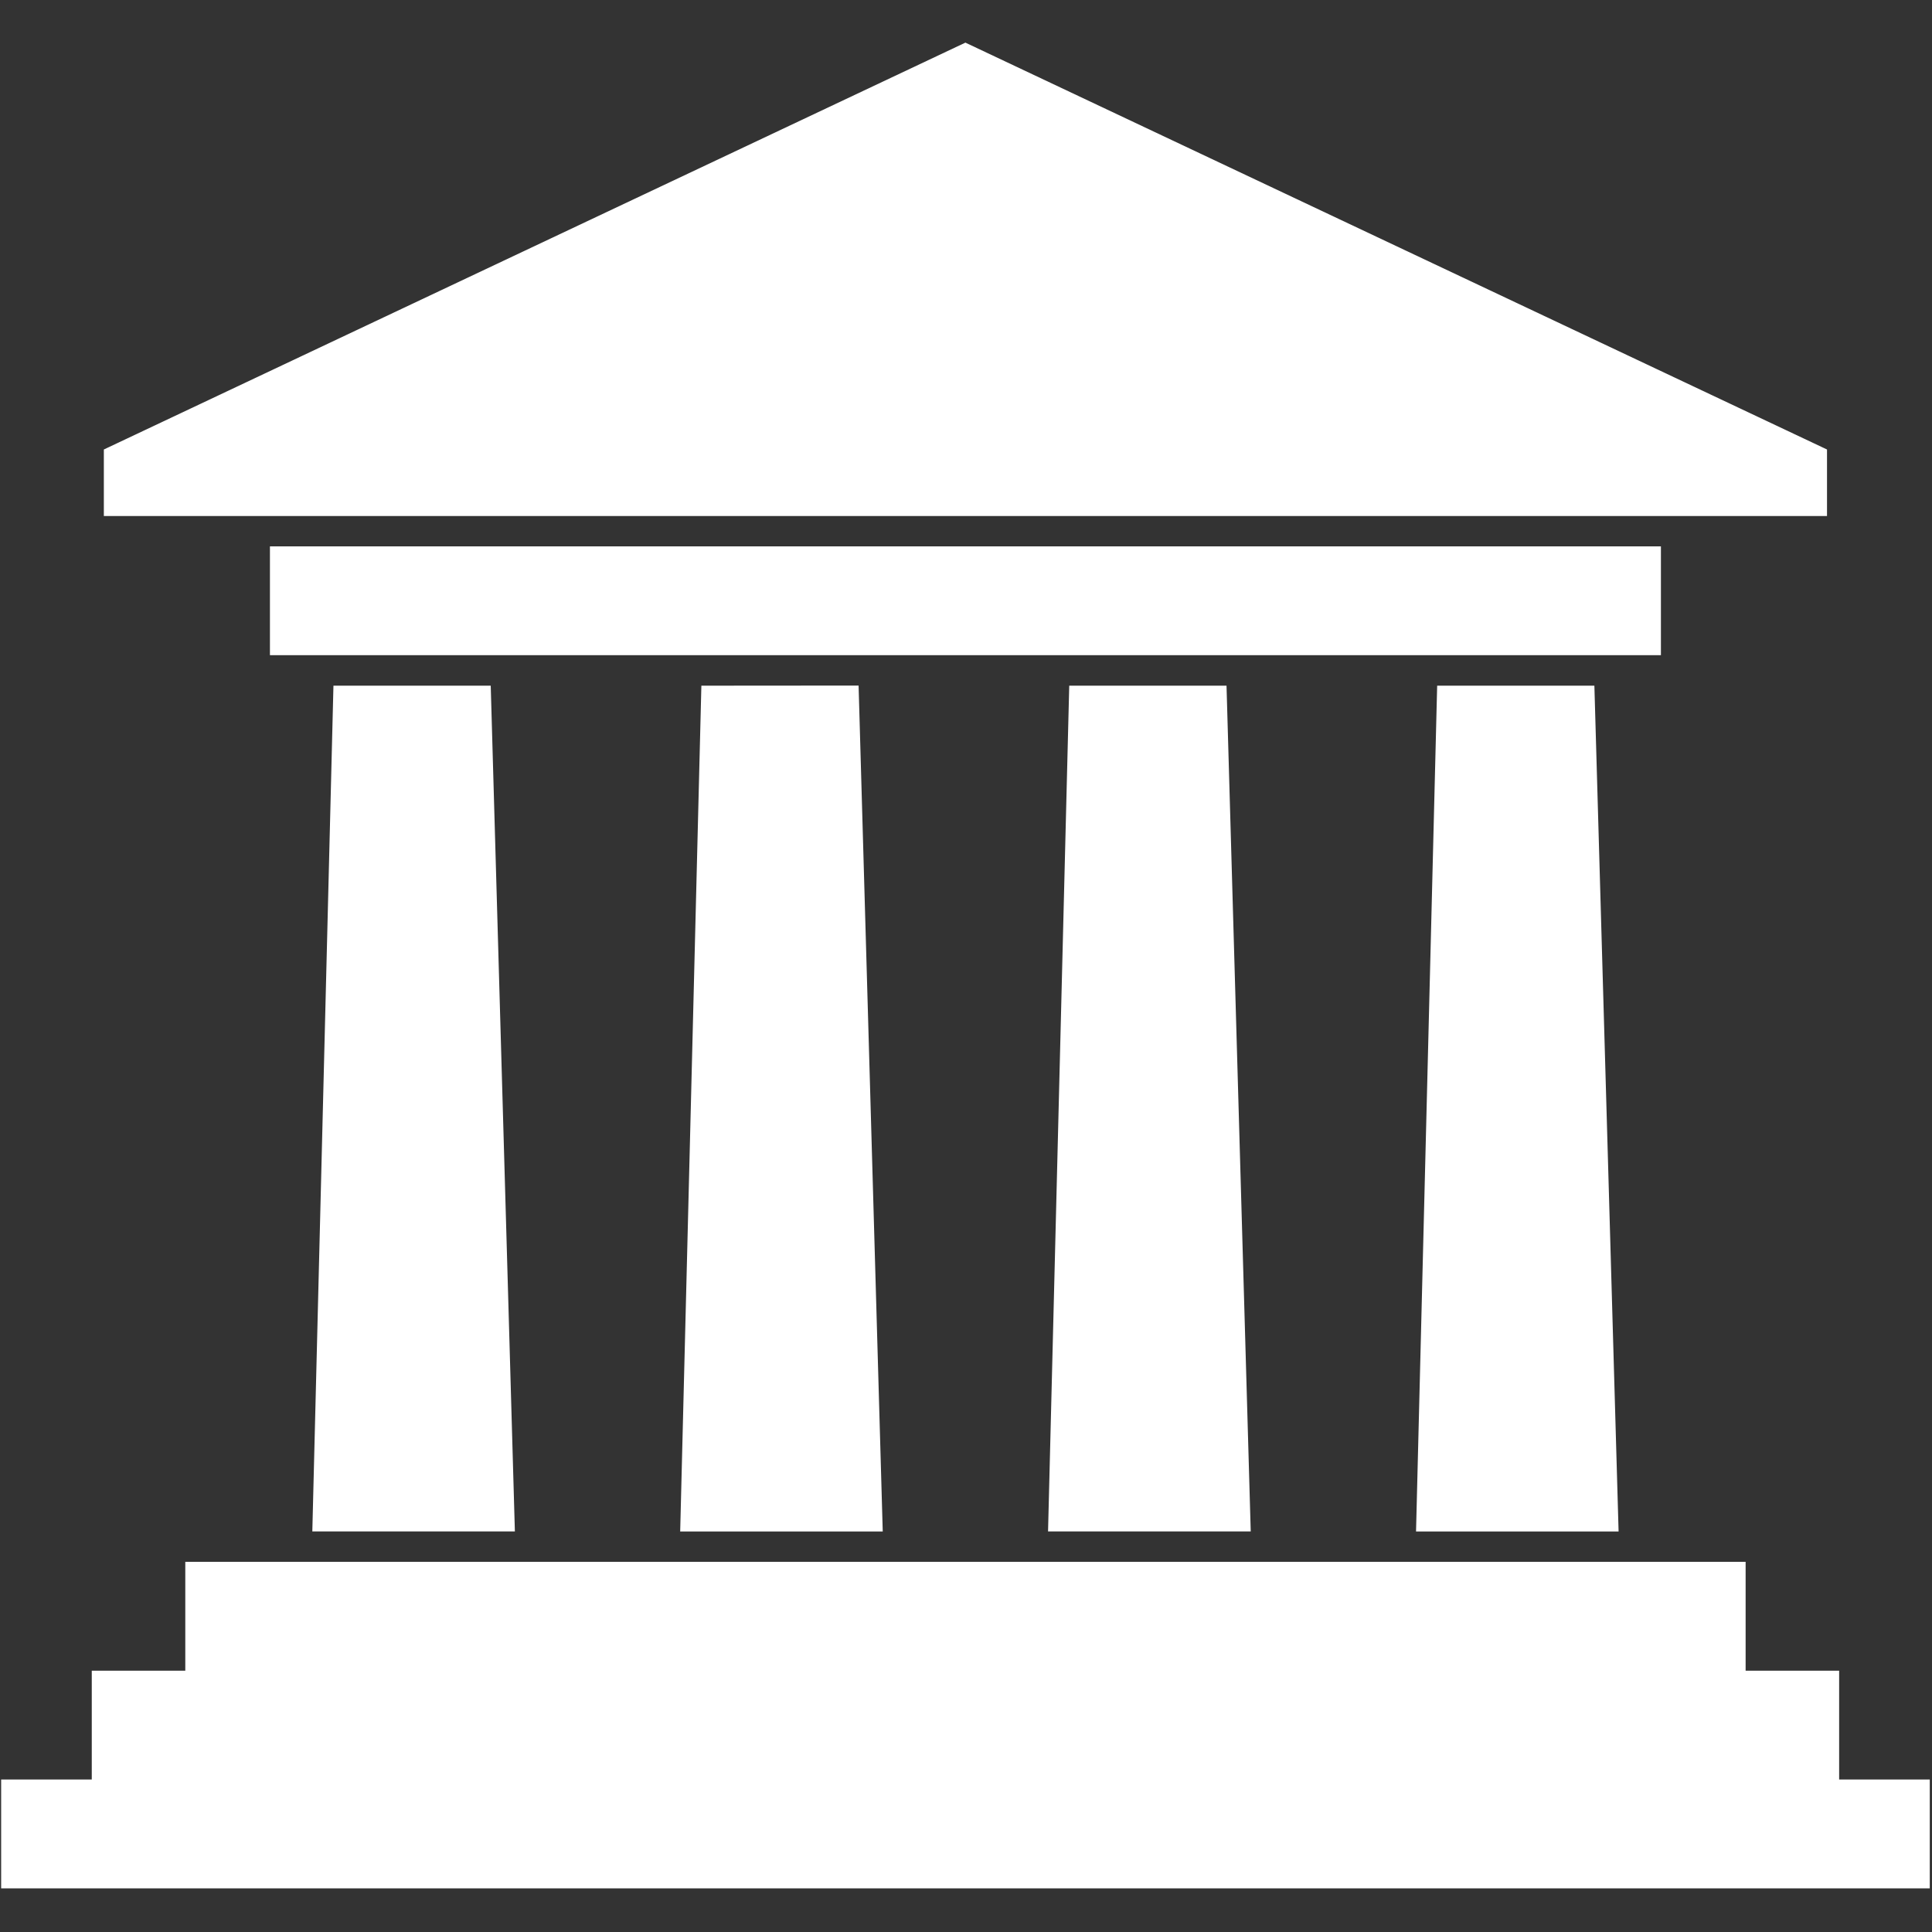 <svg width="32" height="32" viewBox="0 0 32 32" fill="none" xmlns="http://www.w3.org/2000/svg">
<rect x="0" y="0" width="32" height="32" fill="#333333" stroke="none"/>
<path d="M5.523 11.357H8.128L8.528 25.365H5.173L5.523 11.355V11.357ZM3.069 25.869H28.913V27.672H30.462V29.474H31.963V31.277H0.019V29.474H1.52V27.672H3.069V25.869ZM30.261 7.445L15.99 0.706L1.72 7.445V8.547H30.261V7.445ZM4.471 9.05H27.51V10.852H4.471V9.05ZM23.804 11.357H26.408L26.809 25.366H23.454L23.804 11.357ZM17.71 11.357H20.315L20.716 25.365H17.359L17.71 11.355V11.357ZM11.617 11.357L14.221 11.355L14.621 25.366H11.266L11.617 11.357Z" fill="white"/>
</svg>

